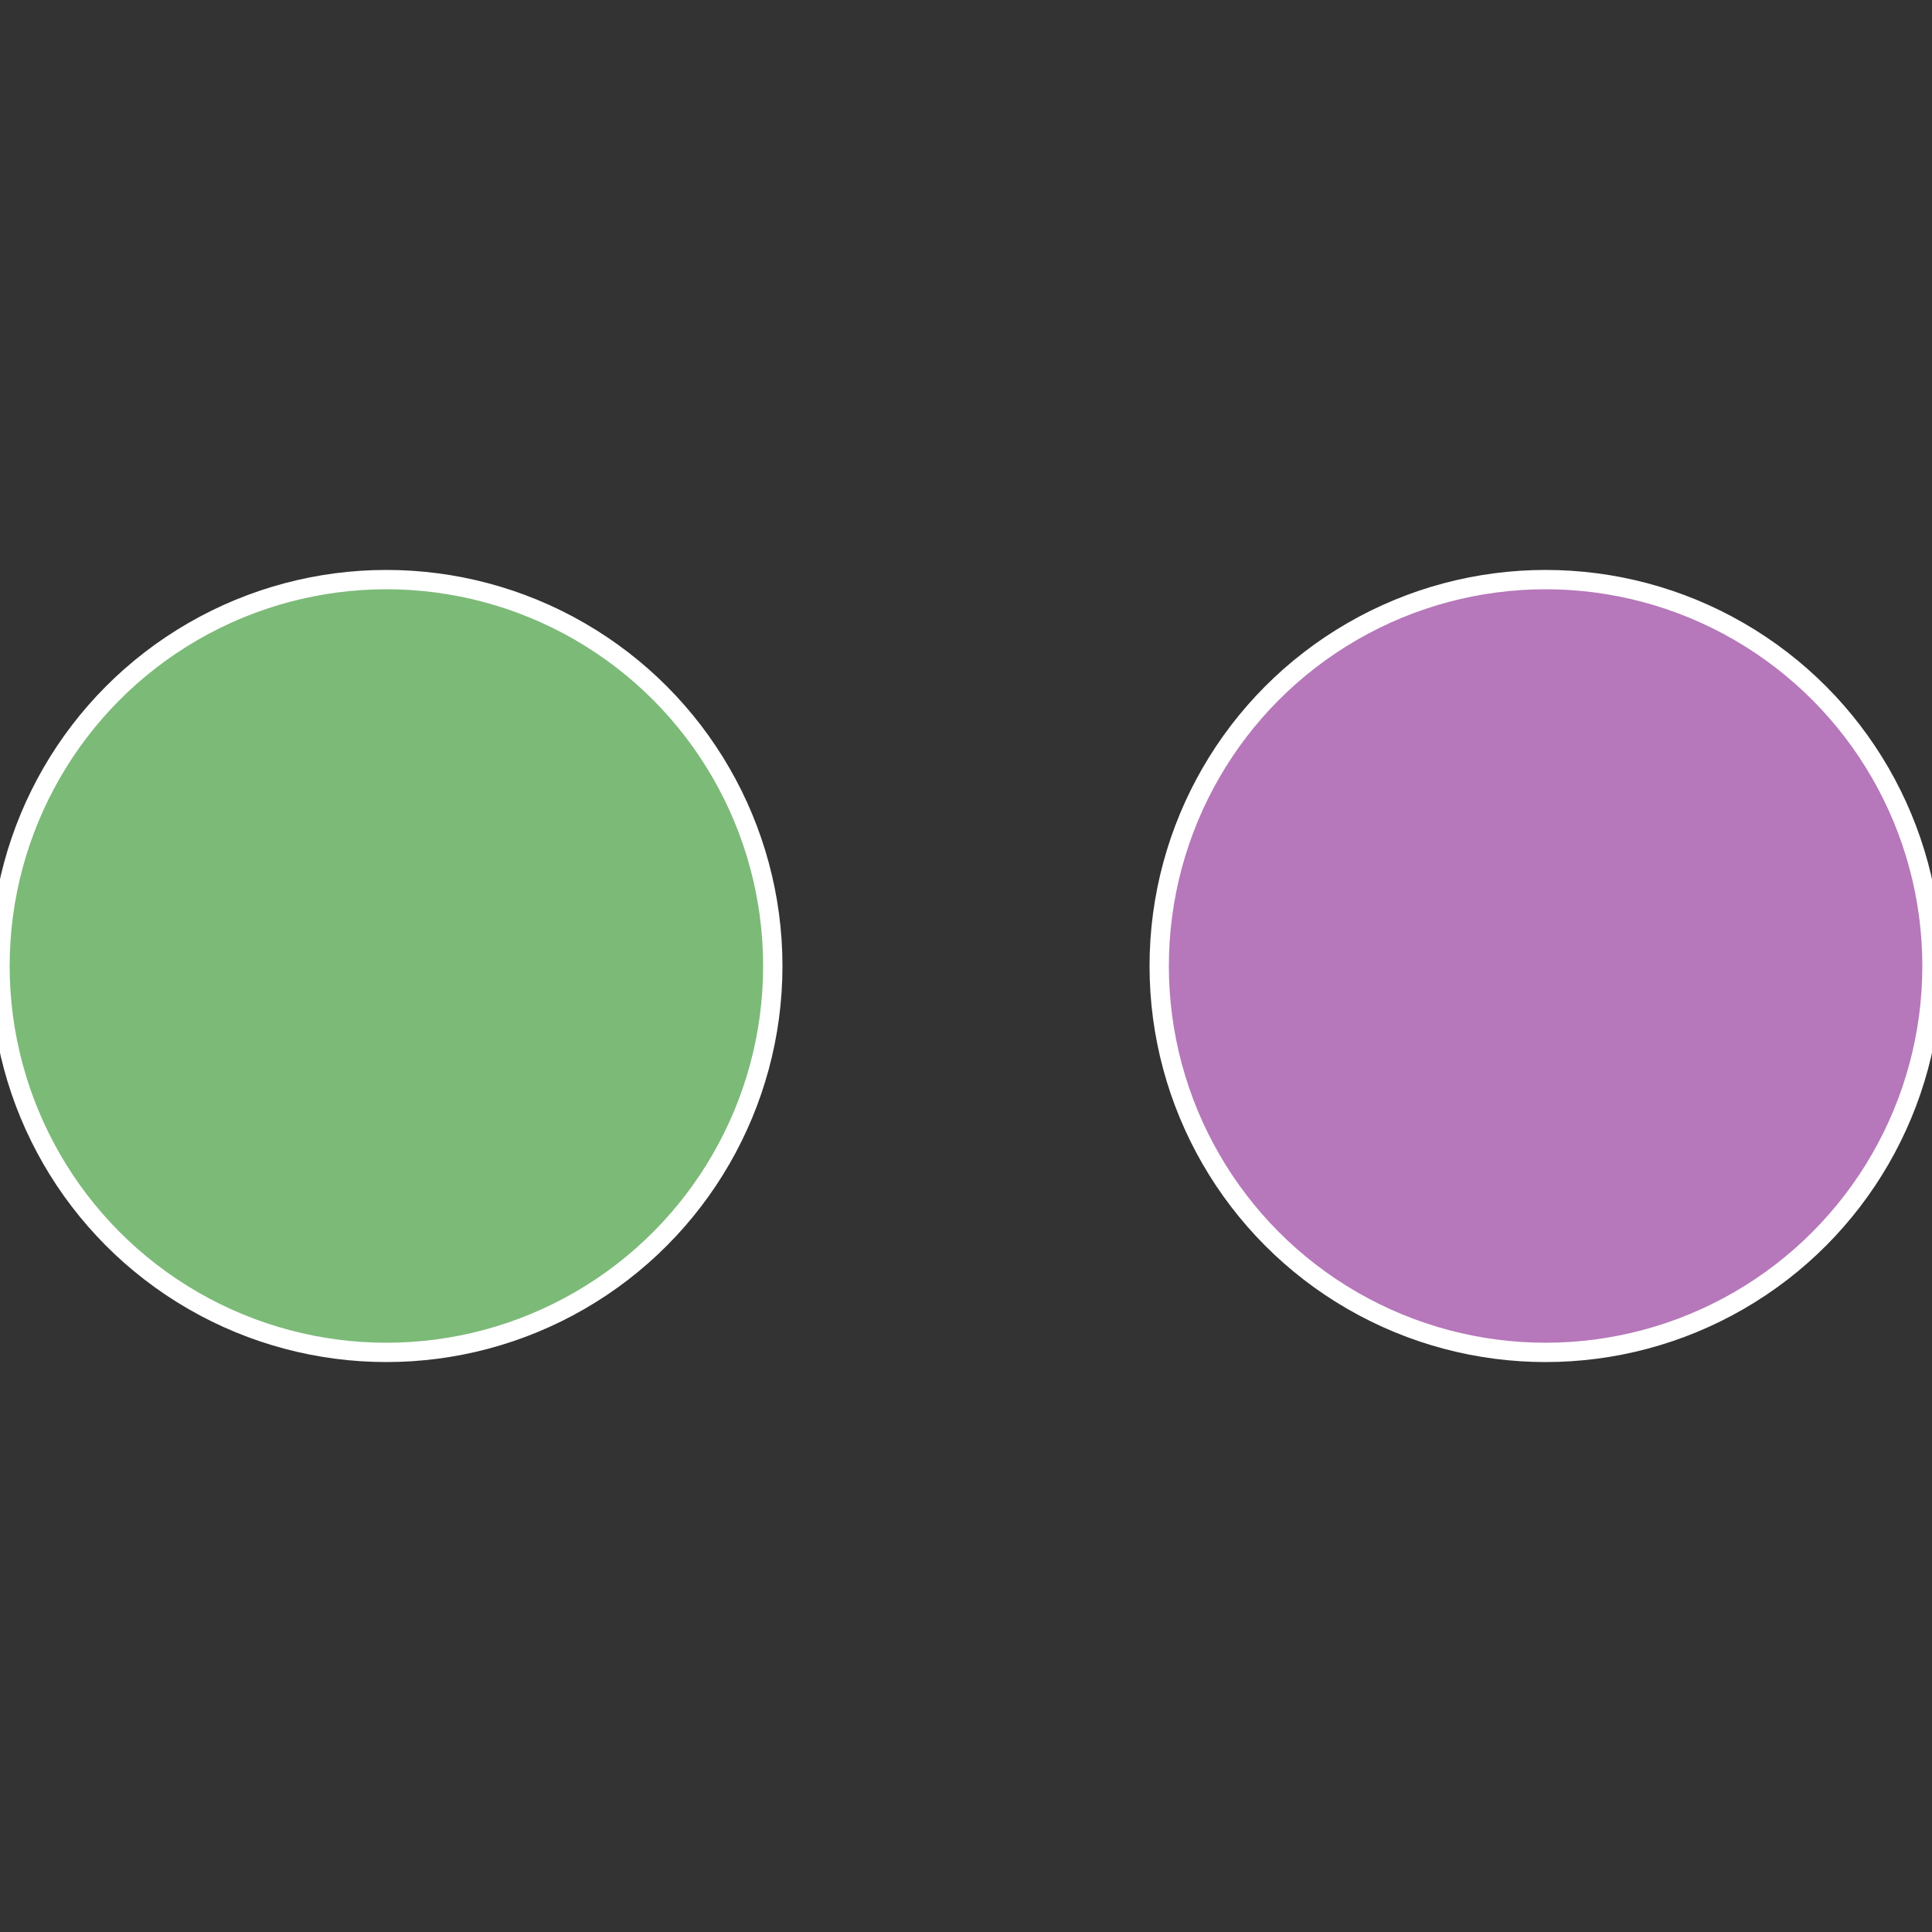<?xml version="1.0" standalone="no"?>
<svg width="500" height="500" viewBox="-1 -1 2 2" xmlns="http://www.w3.org/2000/svg">
 
                <rect x="-1" y="-1" width="2" height="2" fill="#333333" stroke="none"/>
 
                <circle cx="0.6" cy="0" r="0.4" fill="#b678ba" stroke="#fff" stroke-width="1%" />
             
                <circle cx="-0.6" cy="7.3478807948841E-17" r="0.4" fill="#7cba78" stroke="#fff" stroke-width="1%" />
            </svg>

